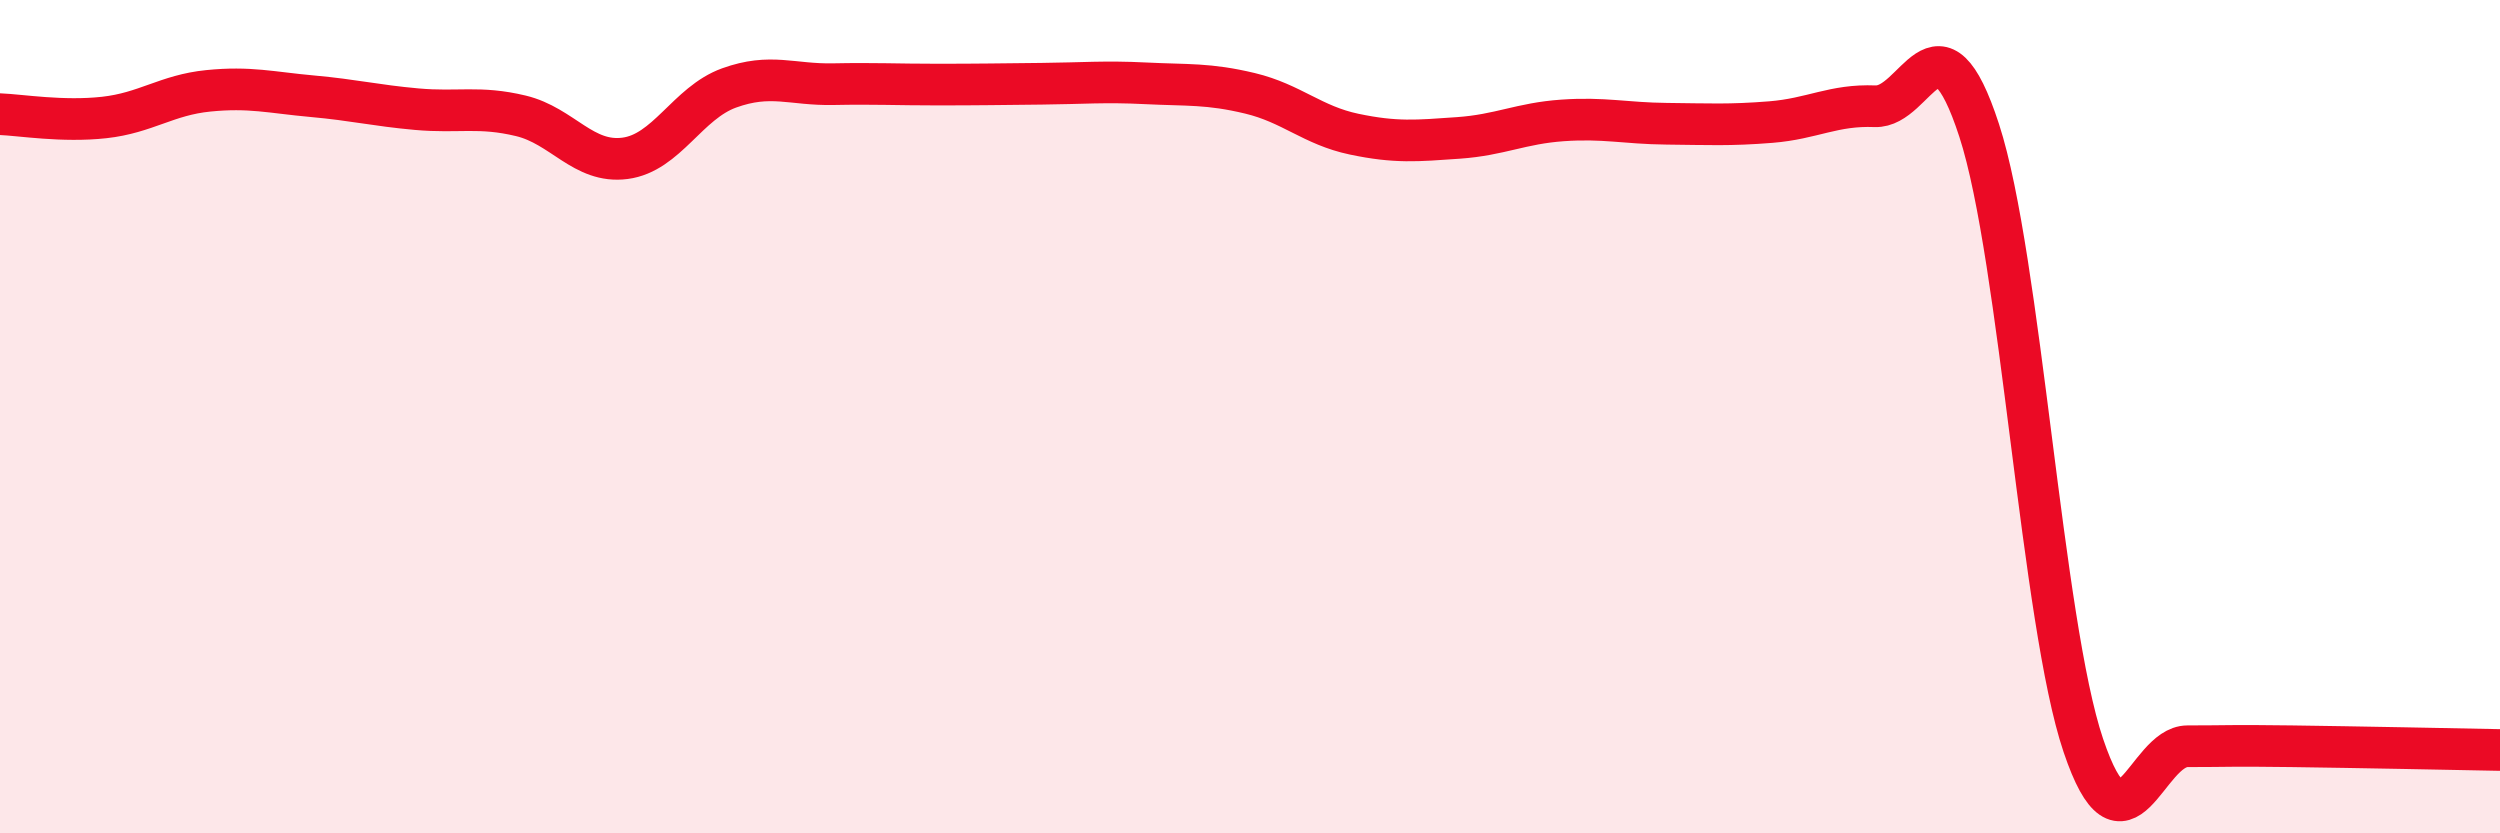 
    <svg width="60" height="20" viewBox="0 0 60 20" xmlns="http://www.w3.org/2000/svg">
      <path
        d="M 0,2.74 C 0.5,2.76 1.5,2.93 2.5,2.82 C 3.5,2.71 4,2.28 5,2.18 C 6,2.08 6.5,2.22 7.5,2.31 C 8.5,2.4 9,2.53 10,2.62 C 11,2.71 11.5,2.54 12.5,2.78 C 13.5,3.02 14,3.93 15,3.8 C 16,3.67 16.5,2.47 17.5,2.11 C 18.5,1.75 19,2.04 20,2.02 C 21,2 21.5,2.03 22.5,2.03 C 23.5,2.03 24,2.02 25,2.01 C 26,2 26.5,1.95 27.5,2 C 28.5,2.05 29,2 30,2.24 C 31,2.48 31.5,3.01 32.5,3.22 C 33.5,3.43 34,3.38 35,3.31 C 36,3.24 36.5,2.96 37.5,2.89 C 38.5,2.82 39,2.96 40,2.97 C 41,2.98 41.5,3.01 42.5,2.93 C 43.5,2.85 44,2.51 45,2.55 C 46,2.59 46.5,0.06 47.5,3.13 C 48.5,6.2 49,14.93 50,17.89 C 51,20.85 51.5,17.91 52.5,17.91 C 53.5,17.91 53.5,17.89 55,17.91 C 56.5,17.93 59,17.98 60,18L60 20L0 20Z"
        fill="#EB0A25"
        opacity="0.1"
        stroke-linecap="round"
        stroke-linejoin="round"
      />
      <path
        d="M 0,2.74 C 0.5,2.76 1.5,2.93 2.5,2.82 C 3.5,2.71 4,2.28 5,2.18 C 6,2.08 6.5,2.22 7.5,2.31 C 8.5,2.4 9,2.53 10,2.62 C 11,2.71 11.5,2.54 12.5,2.78 C 13.5,3.02 14,3.93 15,3.8 C 16,3.67 16.5,2.47 17.5,2.11 C 18.5,1.75 19,2.04 20,2.02 C 21,2 21.5,2.03 22.5,2.03 C 23.5,2.03 24,2.02 25,2.01 C 26,2 26.5,1.95 27.5,2 C 28.5,2.05 29,2 30,2.24 C 31,2.48 31.5,3.01 32.5,3.22 C 33.5,3.43 34,3.38 35,3.31 C 36,3.24 36.5,2.96 37.5,2.89 C 38.5,2.82 39,2.96 40,2.97 C 41,2.98 41.5,3.01 42.5,2.93 C 43.5,2.85 44,2.51 45,2.55 C 46,2.59 46.5,0.06 47.5,3.13 C 48.5,6.2 49,14.93 50,17.89 C 51,20.85 51.5,17.91 52.5,17.91 C 53.5,17.91 53.5,17.89 55,17.91 C 56.5,17.93 59,17.98 60,18"
        stroke="#EB0A25"
        stroke-width="1"
        fill="none"
        stroke-linecap="round"
        stroke-linejoin="round"
      />
    </svg>
  